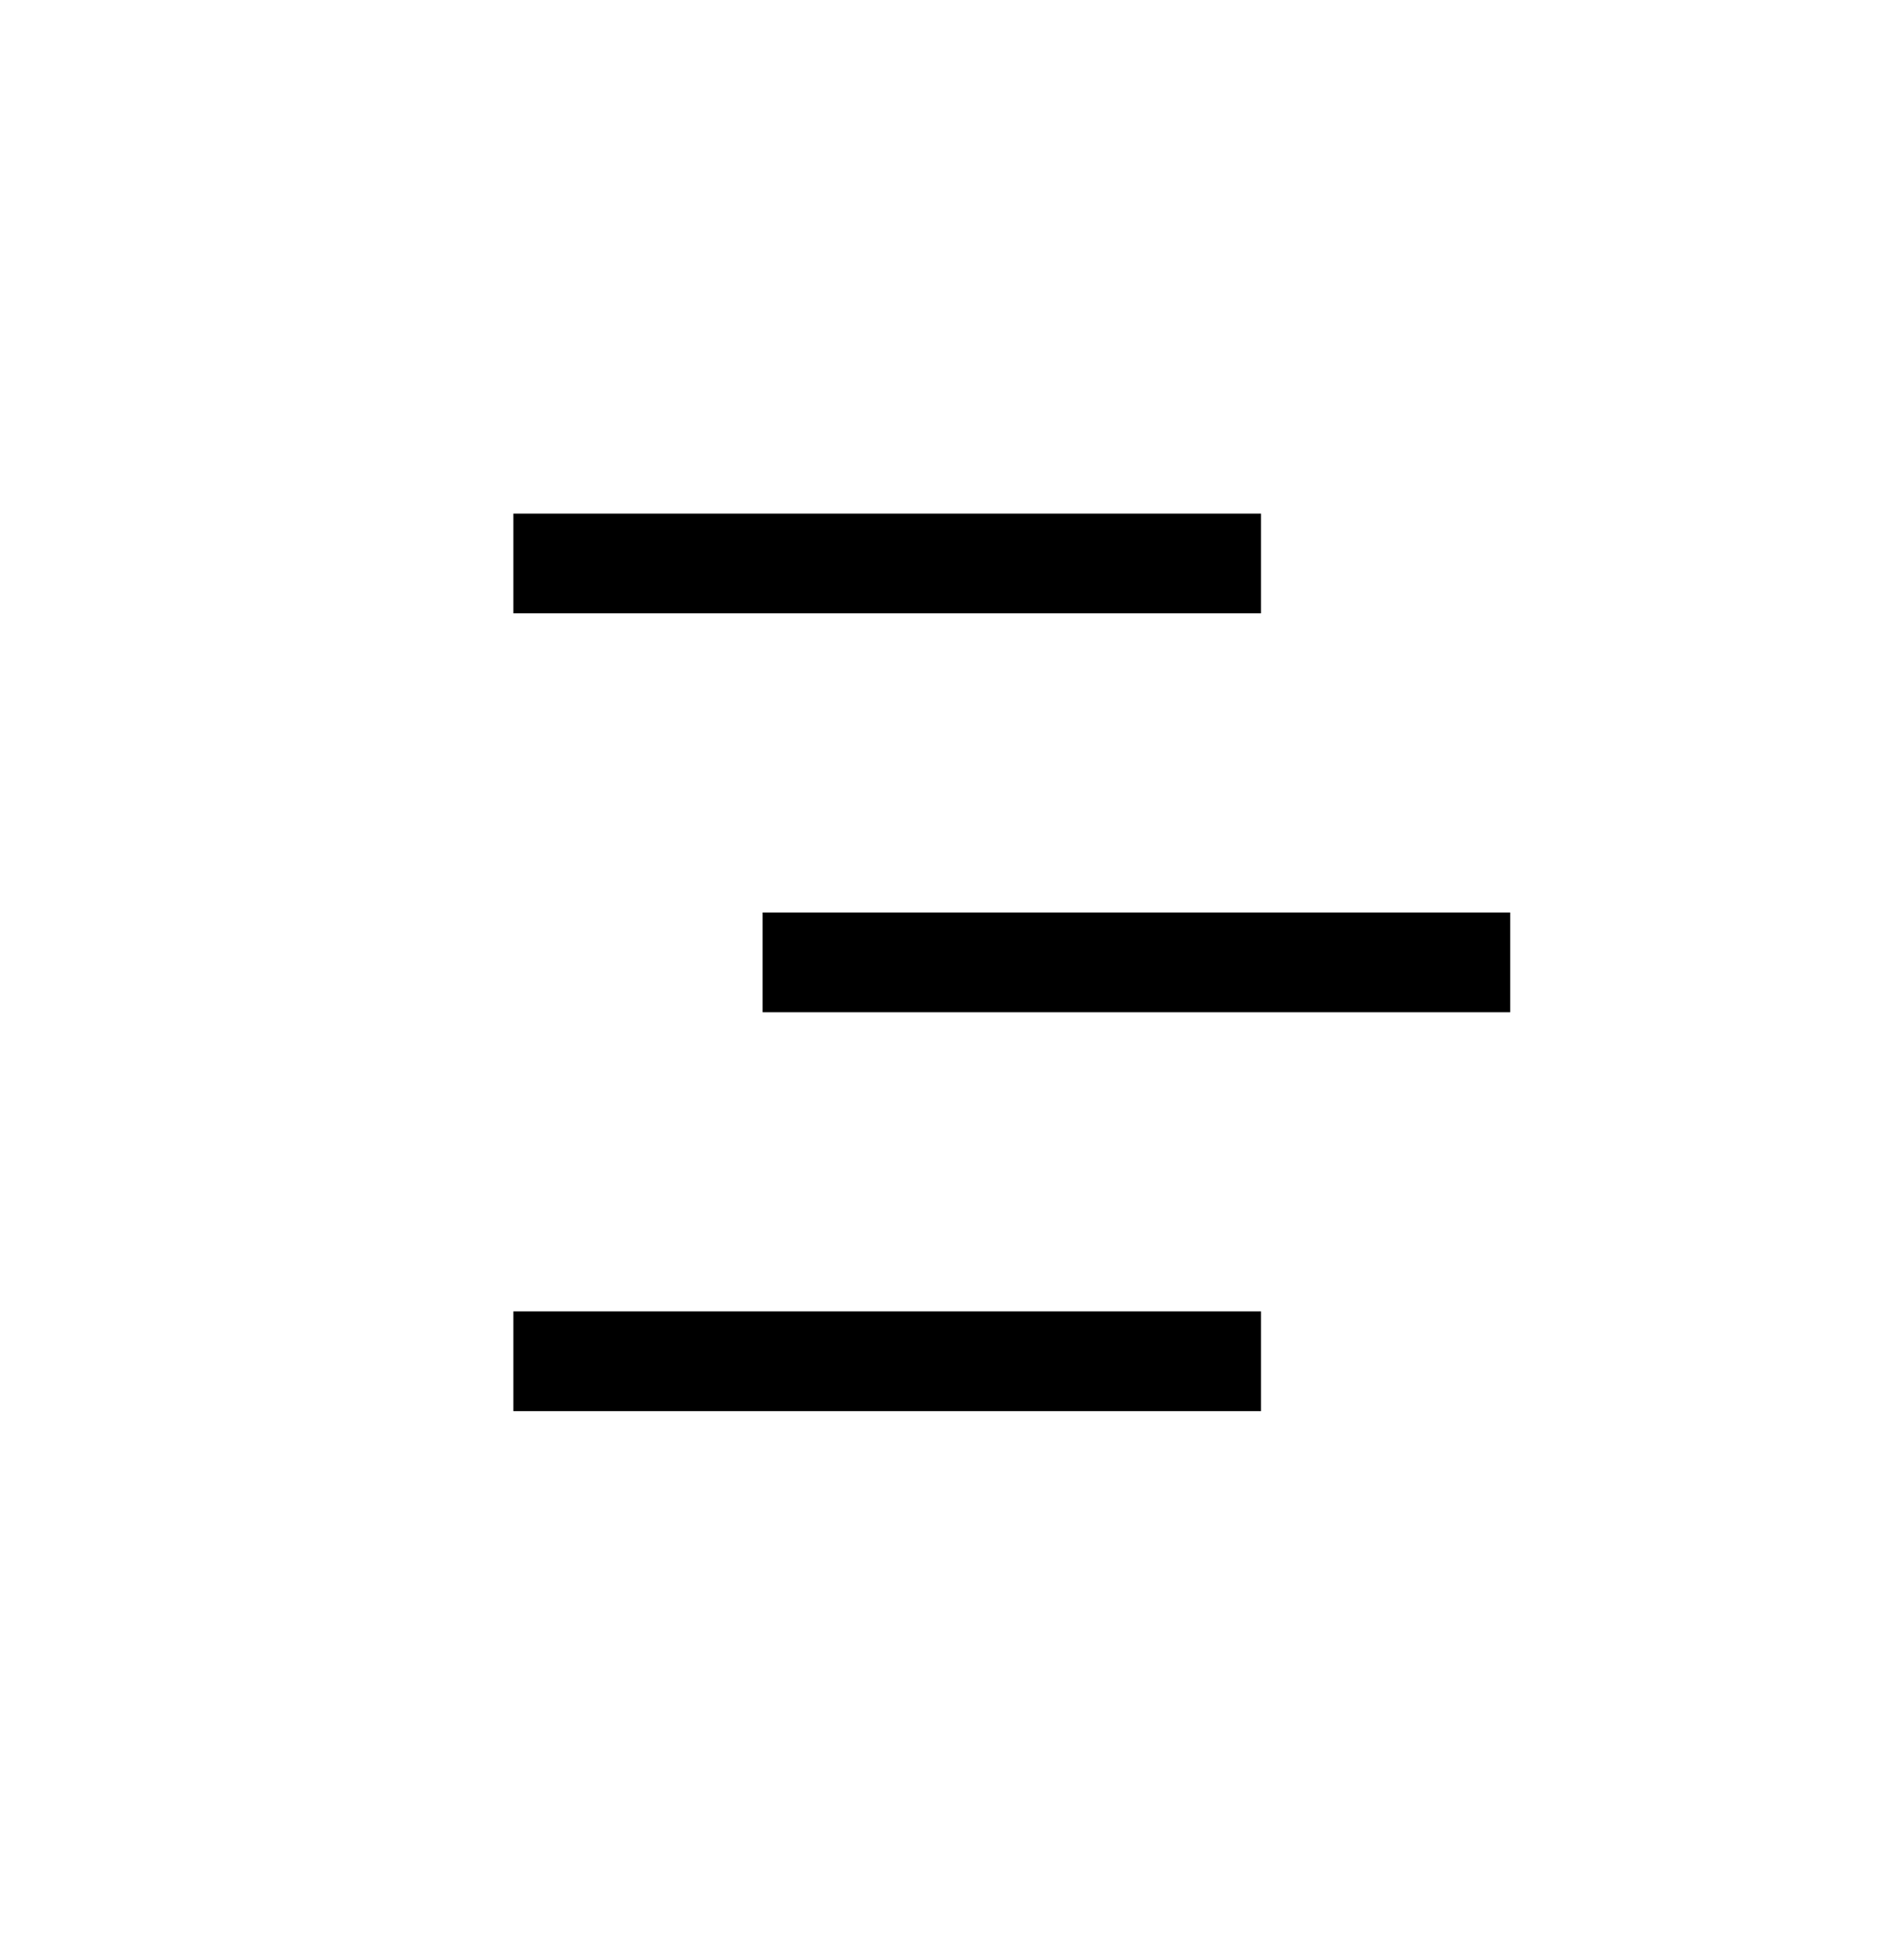 <?xml version="1.0" encoding="UTF-8"?>
<svg xmlns="http://www.w3.org/2000/svg" version="1.1" viewBox="0 0 38 39.3">
  <defs>
    <style>
      .cls-1 {
        fill: none;
        stroke: #000;
        stroke-width: 2px;
      }
    </style>
  </defs>
  <!-- Generator: Adobe Illustrator 28.6.0, SVG Export Plug-In . SVG Version: 1.2.0 Build 709)  -->
  <g>
    <g id="Layer_1">
      <line class="cls-1" x1="10.3" y1="11.3" x2="25.3" y2="11.3"/>
      <line class="cls-1" x1="15.3" y1="19.3" x2="30.3" y2="19.3"/>
      <line class="cls-1" x1="10.3" y1="27.3" x2="25.3" y2="27.3"/>
    </g>
  </g>
</svg>